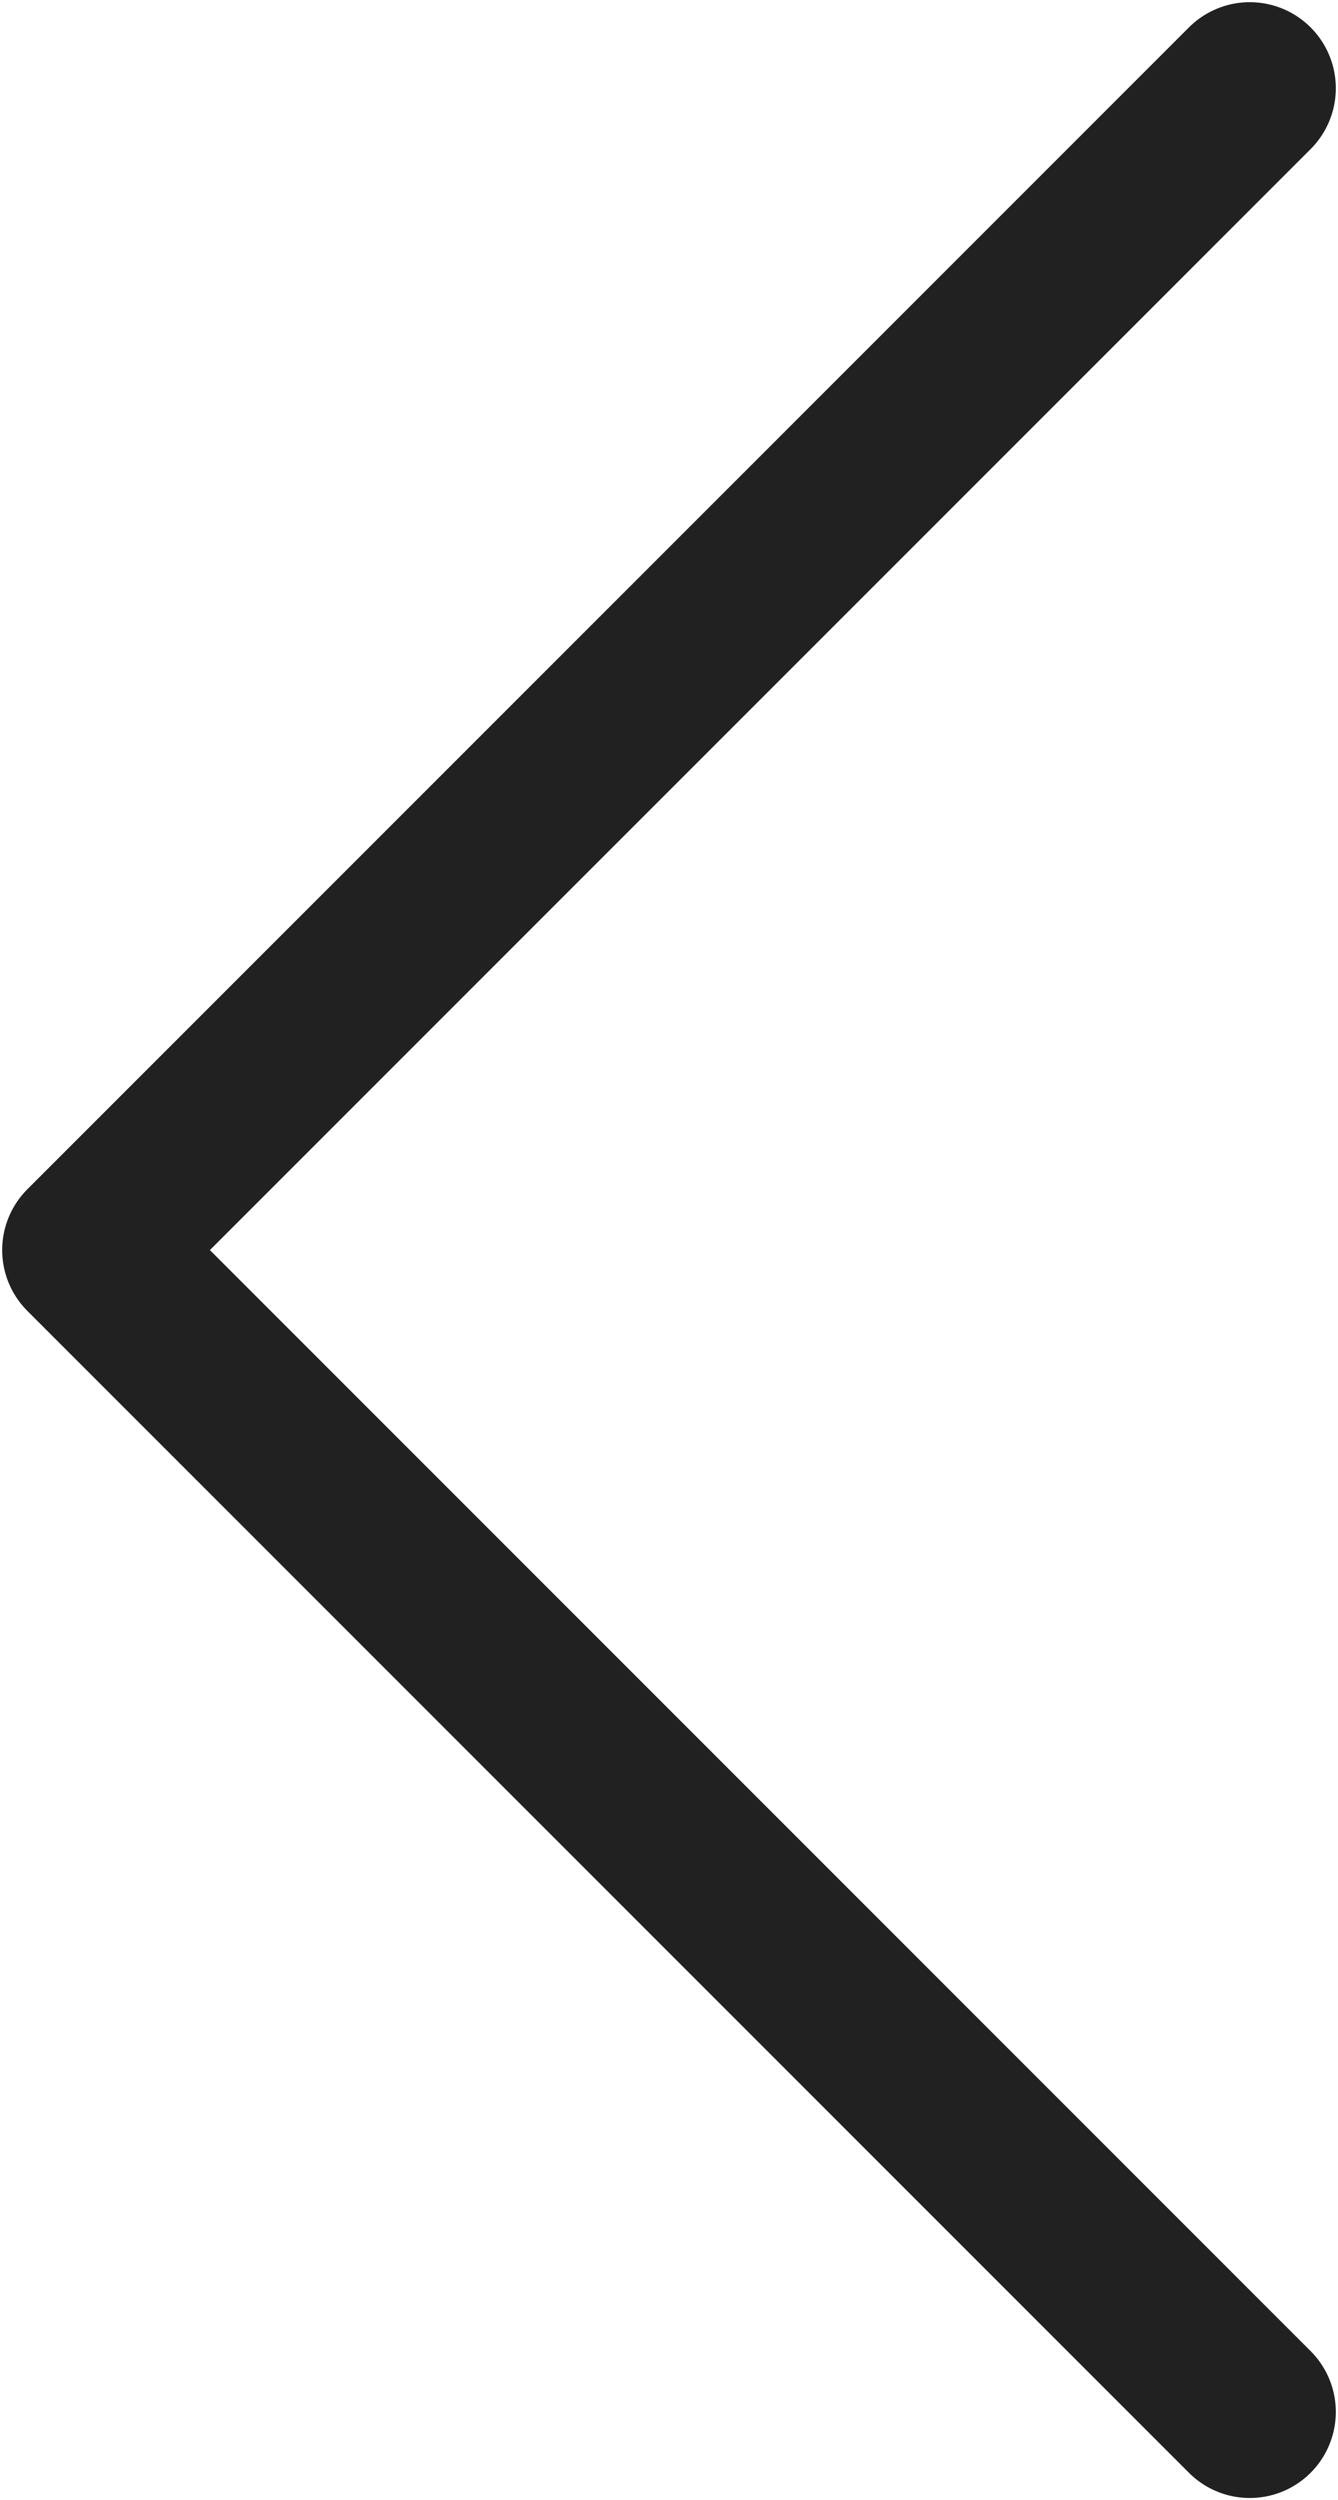 <?xml version="1.0" encoding="UTF-8"?> <svg xmlns="http://www.w3.org/2000/svg" width="455" height="850" viewBox="0 0 455 850" fill="none"><path d="M425 30L30 425L425 820" stroke="#212121" stroke-width="58.519" stroke-linecap="round" stroke-linejoin="round"></path></svg> 